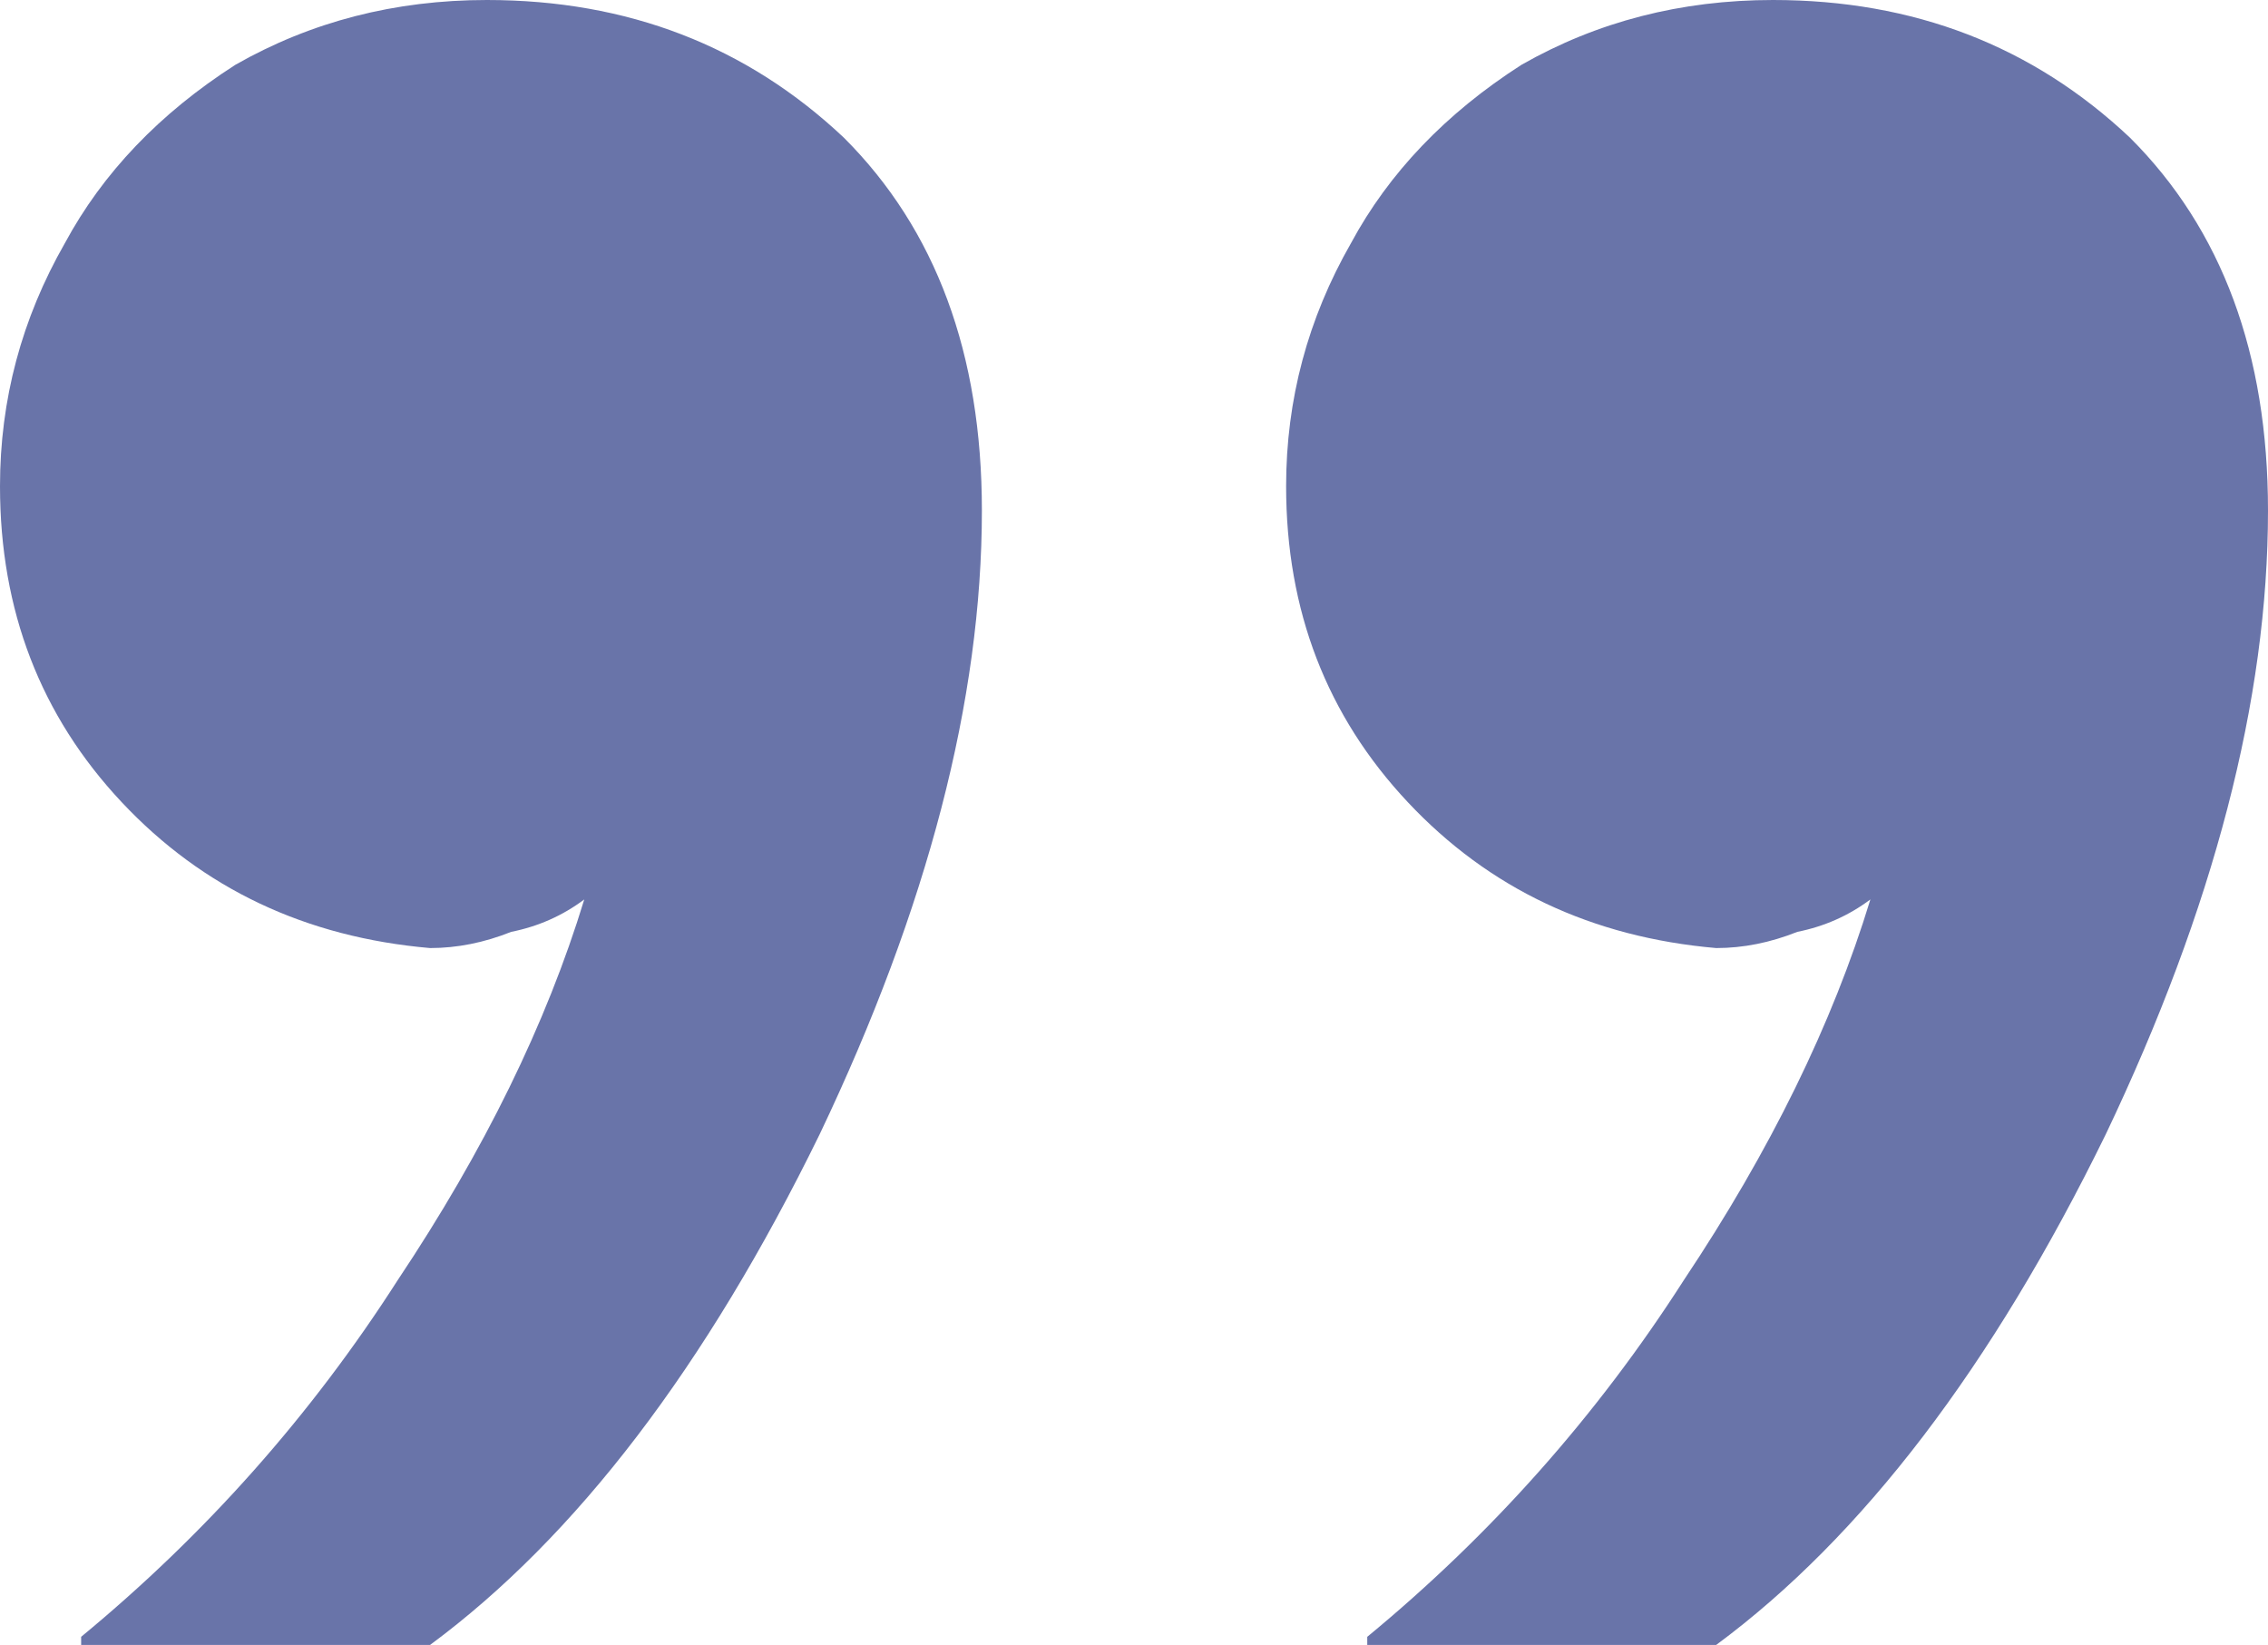 <?xml version="1.0" encoding="UTF-8"?> <svg xmlns="http://www.w3.org/2000/svg" width="302" height="219" viewBox="0 0 302 219" fill="none"><path d="M10.805 219L10.805 217.921C27.374 204.256 41.421 188.434 52.946 170.453C64.472 153.192 72.756 136.291 77.799 119.749C74.917 121.906 71.676 123.345 68.074 124.064C64.472 125.502 60.87 126.222 57.269 126.222C40.7 124.783 27.013 118.31 16.208 106.803C5.403 95.296 1.84769e-05 81.271 1.70308e-05 64.729C1.60248e-05 53.222 2.881 42.434 8.644 32.364C13.687 23.015 21.25 15.104 31.336 8.631C41.421 2.877 52.586 -2.39719e-05 64.832 -2.50425e-05C83.561 -2.66799e-05 99.409 6.113 112.376 18.34C124.622 30.567 130.745 47.108 130.745 67.966C130.745 93.138 123.541 120.828 109.134 151.034C94.007 181.961 76.718 204.616 57.269 219L10.805 219ZM182.06 219L182.06 217.921C198.629 204.256 212.676 188.434 224.201 170.453C235.727 153.192 244.011 136.291 249.054 119.749C246.172 121.906 242.931 123.345 239.329 124.064C235.727 125.502 232.125 126.222 228.523 126.222C211.955 124.783 198.268 118.31 187.463 106.803C176.658 95.296 171.255 81.271 171.255 64.729C171.255 53.222 174.136 42.433 179.899 32.364C184.942 23.015 192.506 15.103 202.591 8.631C212.676 2.877 223.841 -3.89435e-05 236.087 -4.00141e-05C254.817 -4.16515e-05 270.664 6.113 283.631 18.34C295.877 30.567 302 47.108 302 67.966C302 93.138 294.796 120.828 280.389 151.034C265.262 181.961 247.973 204.616 228.524 219L182.06 219Z" fill="#6974A9"></path></svg> 